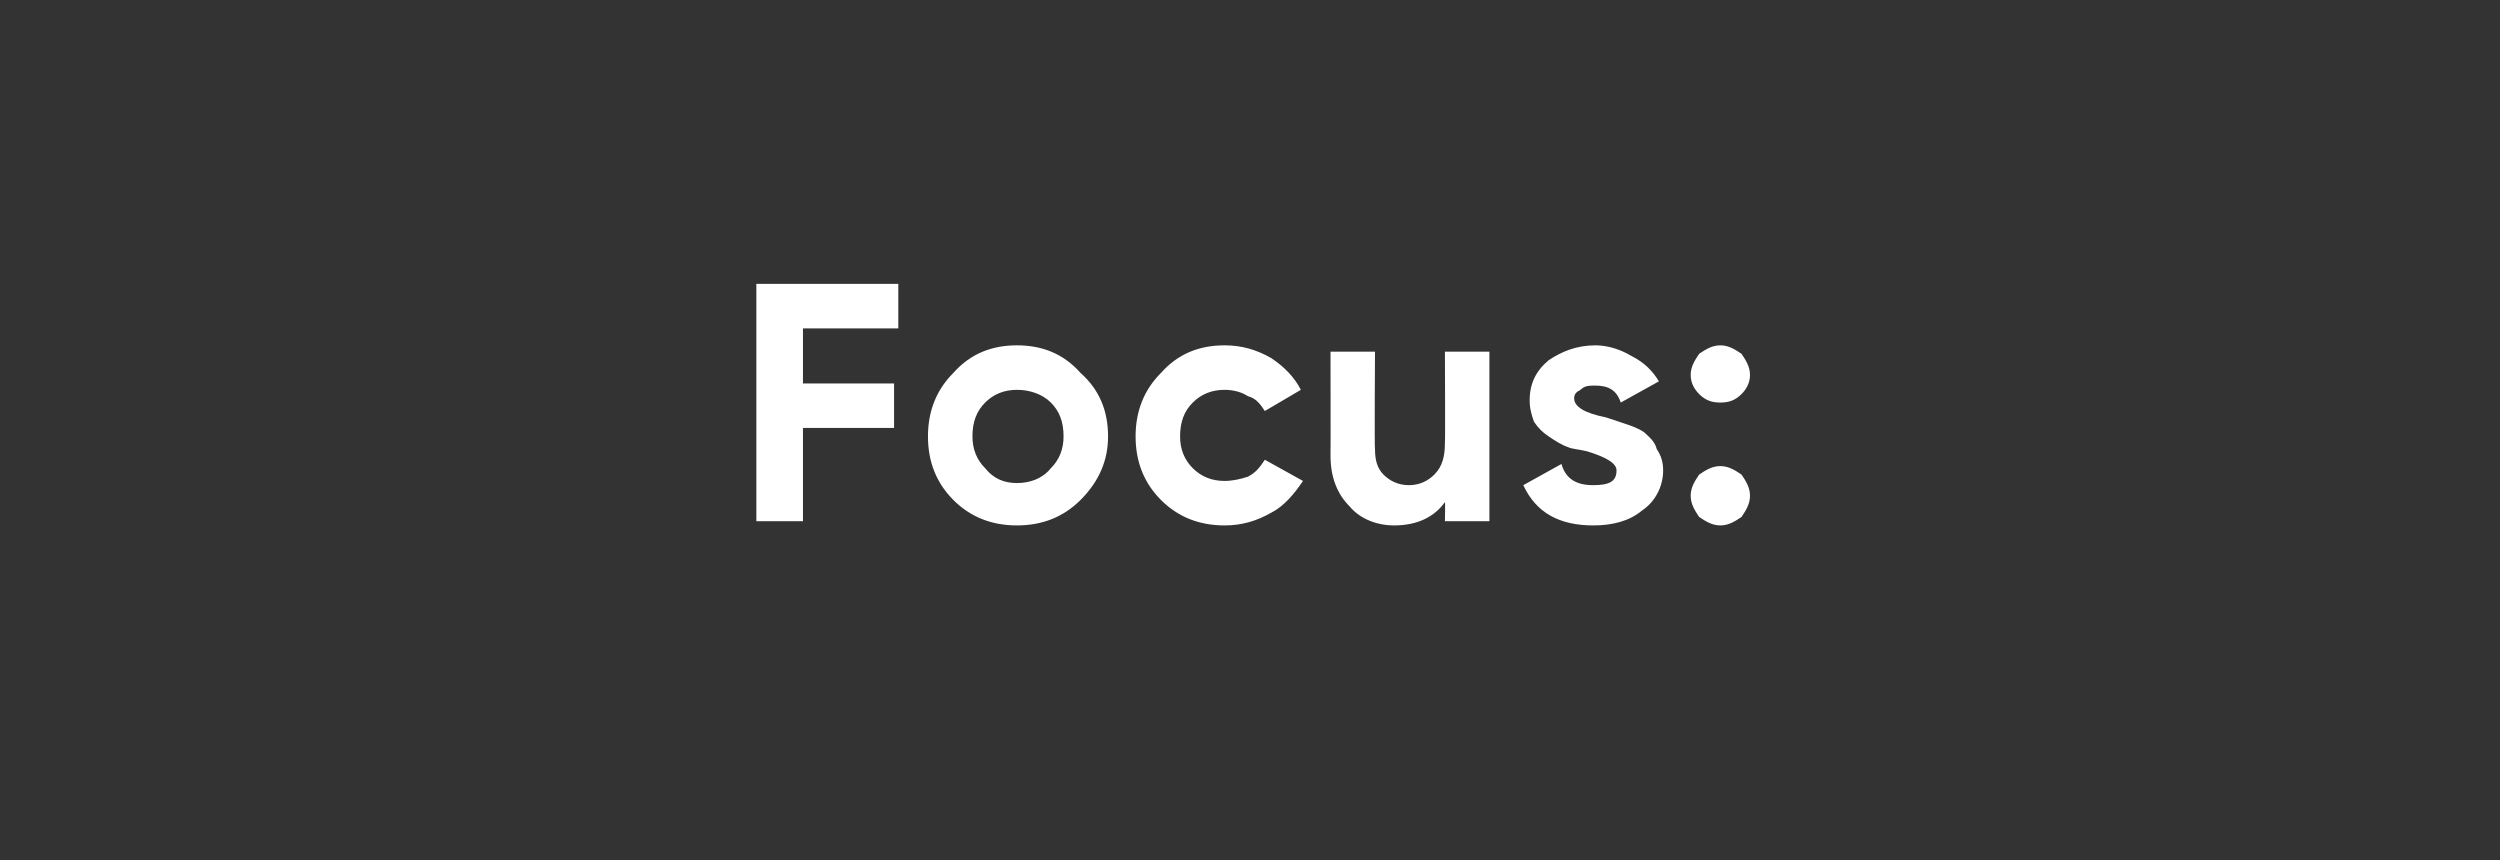 <?xml version="1.0" standalone="no"?>
<!DOCTYPE svg PUBLIC "-//W3C//DTD SVG 1.1//EN" "http://www.w3.org/Graphics/SVG/1.1/DTD/svg11.dtd">
<svg xmlns="http://www.w3.org/2000/svg" version="1.1" width="118px" height="40.6px" viewBox="0 -1 118 40.6" style="top:-1px">
  <rect x="0" y="-1" width="118" height="40.6" fill="#333333" stroke="none"/>
  <desc>Focus:</desc>
  <defs/>
  <g id="Polygon143968">
    <path d="M 42.4 12.4 L 42.4 14.5 L 37.9 14.5 L 37.9 17.1 L 42.2 17.1 L 42.2 19.2 L 37.9 19.2 L 37.9 23.6 L 35.7 23.6 L 35.7 12.4 L 42.4 12.4 Z M 52.3 19.6 C 52.3 20.7 51.9 21.7 51 22.6 C 50.2 23.4 49.2 23.8 48 23.8 C 46.8 23.8 45.8 23.4 45 22.6 C 44.2 21.8 43.8 20.8 43.8 19.6 C 43.8 18.4 44.2 17.4 45 16.6 C 45.8 15.7 46.8 15.3 48 15.3 C 49.2 15.3 50.2 15.7 51 16.6 C 51.9 17.4 52.3 18.4 52.3 19.6 C 52.3 19.6 52.3 19.6 52.3 19.6 Z M 46.5 21.1 C 46.9 21.6 47.4 21.8 48 21.8 C 48.6 21.8 49.2 21.6 49.6 21.1 C 50 20.7 50.2 20.2 50.2 19.6 C 50.2 18.9 50 18.4 49.6 18 C 49.2 17.6 48.6 17.4 48 17.4 C 47.4 17.4 46.9 17.6 46.5 18 C 46.1 18.4 45.9 18.9 45.9 19.6 C 45.9 20.2 46.1 20.7 46.5 21.1 Z M 57.8 23.8 C 56.6 23.8 55.6 23.4 54.8 22.6 C 54 21.8 53.6 20.8 53.6 19.6 C 53.6 18.4 54 17.4 54.8 16.6 C 55.6 15.7 56.6 15.3 57.8 15.3 C 58.6 15.3 59.3 15.5 60 15.9 C 60.6 16.3 61.1 16.8 61.4 17.4 C 61.4 17.4 59.7 18.4 59.7 18.4 C 59.5 18.1 59.3 17.8 58.9 17.7 C 58.6 17.5 58.2 17.4 57.8 17.4 C 57.2 17.4 56.7 17.6 56.3 18 C 55.9 18.4 55.7 18.9 55.7 19.6 C 55.7 20.2 55.9 20.7 56.3 21.1 C 56.7 21.5 57.2 21.7 57.8 21.7 C 58.2 21.7 58.6 21.6 58.9 21.5 C 59.3 21.3 59.5 21 59.7 20.7 C 59.7 20.7 61.5 21.7 61.5 21.7 C 61.1 22.3 60.6 22.9 60 23.2 C 59.3 23.6 58.6 23.8 57.8 23.8 Z M 68.2 19.9 C 68.22 19.88 68.2 15.6 68.2 15.6 L 70.3 15.6 L 70.3 23.6 L 68.2 23.6 C 68.2 23.6 68.22 22.67 68.2 22.7 C 67.7 23.4 66.9 23.8 65.8 23.8 C 65 23.8 64.2 23.5 63.7 22.9 C 63.1 22.3 62.8 21.5 62.8 20.5 C 62.81 20.47 62.8 15.6 62.8 15.6 L 64.9 15.6 C 64.9 15.6 64.87 20.22 64.9 20.2 C 64.9 20.7 65 21.1 65.3 21.4 C 65.6 21.7 66 21.9 66.5 21.9 C 67 21.9 67.4 21.7 67.7 21.4 C 68.1 21 68.2 20.5 68.2 19.9 Z M 74.3 17.8 C 74.3 18.2 74.8 18.5 75.8 18.7 C 76.1 18.8 76.4 18.9 76.7 19 C 77 19.1 77.3 19.2 77.6 19.4 C 77.8 19.6 78.1 19.8 78.2 20.2 C 78.4 20.5 78.5 20.8 78.5 21.2 C 78.5 22 78.1 22.7 77.5 23.1 C 76.9 23.6 76.1 23.8 75.2 23.8 C 73.6 23.8 72.5 23.2 71.9 21.9 C 71.9 21.9 73.7 20.9 73.7 20.9 C 73.9 21.6 74.4 21.9 75.2 21.9 C 76 21.9 76.3 21.7 76.3 21.2 C 76.3 20.9 75.9 20.6 74.9 20.3 C 74.5 20.2 74.2 20.2 74 20.1 C 73.7 20 73.4 19.8 73.1 19.6 C 72.8 19.4 72.6 19.2 72.4 18.9 C 72.3 18.6 72.2 18.3 72.2 17.9 C 72.2 17.1 72.5 16.5 73.1 16 C 73.7 15.6 74.4 15.3 75.3 15.3 C 75.9 15.3 76.5 15.5 77 15.8 C 77.6 16.1 78 16.5 78.3 17 C 78.3 17 76.5 18 76.5 18 C 76.3 17.4 75.9 17.2 75.3 17.2 C 75 17.2 74.8 17.2 74.6 17.4 C 74.4 17.5 74.3 17.6 74.3 17.8 Z M 82.6 16.7 C 82.6 17.1 82.4 17.4 82.2 17.6 C 81.9 17.9 81.6 18 81.2 18 C 80.8 18 80.5 17.9 80.2 17.6 C 80 17.4 79.8 17.1 79.8 16.7 C 79.8 16.3 80 16 80.2 15.7 C 80.5 15.5 80.8 15.3 81.2 15.3 C 81.6 15.3 81.9 15.5 82.2 15.7 C 82.4 16 82.6 16.3 82.6 16.7 Z M 82.6 22.4 C 82.6 22.8 82.4 23.1 82.2 23.4 C 81.9 23.6 81.6 23.8 81.2 23.8 C 80.8 23.8 80.5 23.6 80.2 23.4 C 80 23.1 79.8 22.8 79.8 22.4 C 79.8 22 80 21.7 80.2 21.4 C 80.5 21.2 80.8 21 81.2 21 C 81.6 21 81.9 21.2 82.2 21.4 C 82.4 21.7 82.6 22 82.6 22.4 Z " stroke="none" fill="#fff"/>
  </g>
</svg>